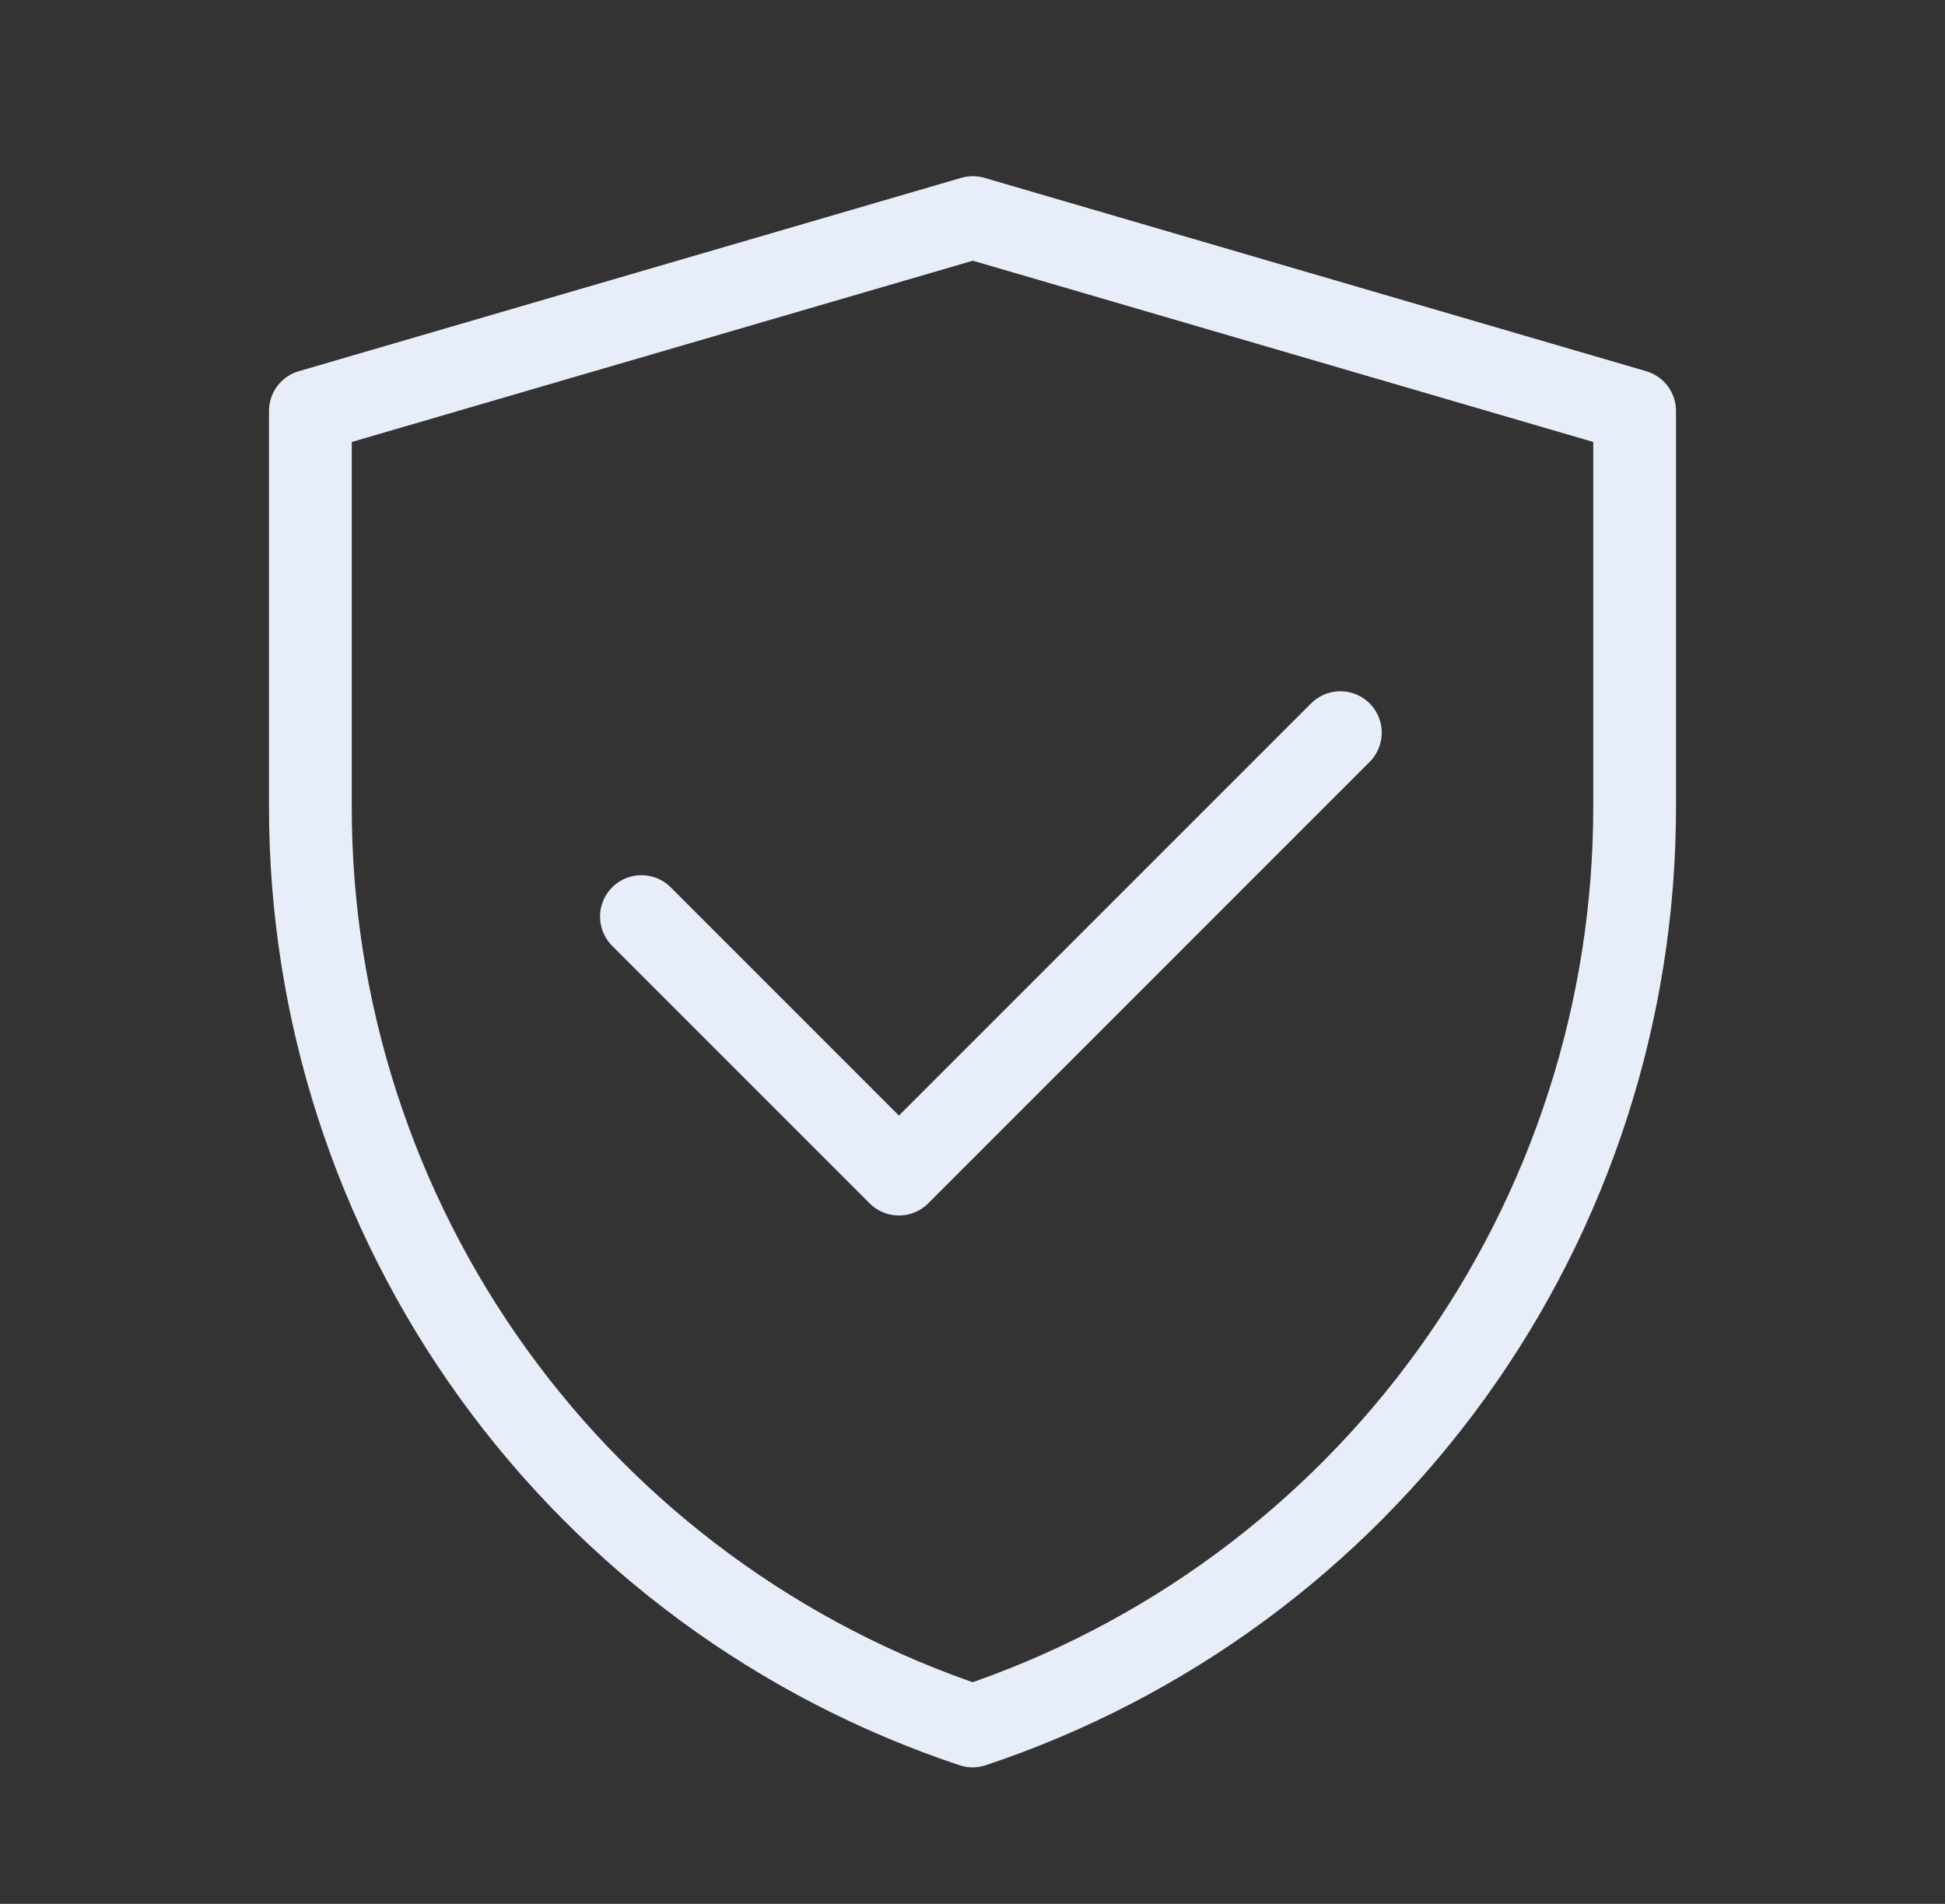 <svg width="47" height="46" viewBox="0 0 47 46" fill="none" xmlns="http://www.w3.org/2000/svg">
<rect x="0" y="0" width="47" height="46" fill="#333333" stroke="none"/>
<path d="M7.5 9.929L23.508 5.257L39.5 9.929V19.51C39.499 24.42 37.954 29.205 35.083 33.188C32.212 37.17 28.16 40.149 23.503 41.702C18.843 40.15 14.79 37.171 11.918 33.187C9.046 29.203 7.5 24.417 7.5 19.505V9.929Z" stroke="#E7EEF9" stroke-width="2" stroke-linejoin="round"/>
<path d="M15.5 22.146L21.722 28.368L32.389 17.702" stroke="#E7EEF9" stroke-width="2" stroke-linecap="round" stroke-linejoin="round"/>
</svg>
